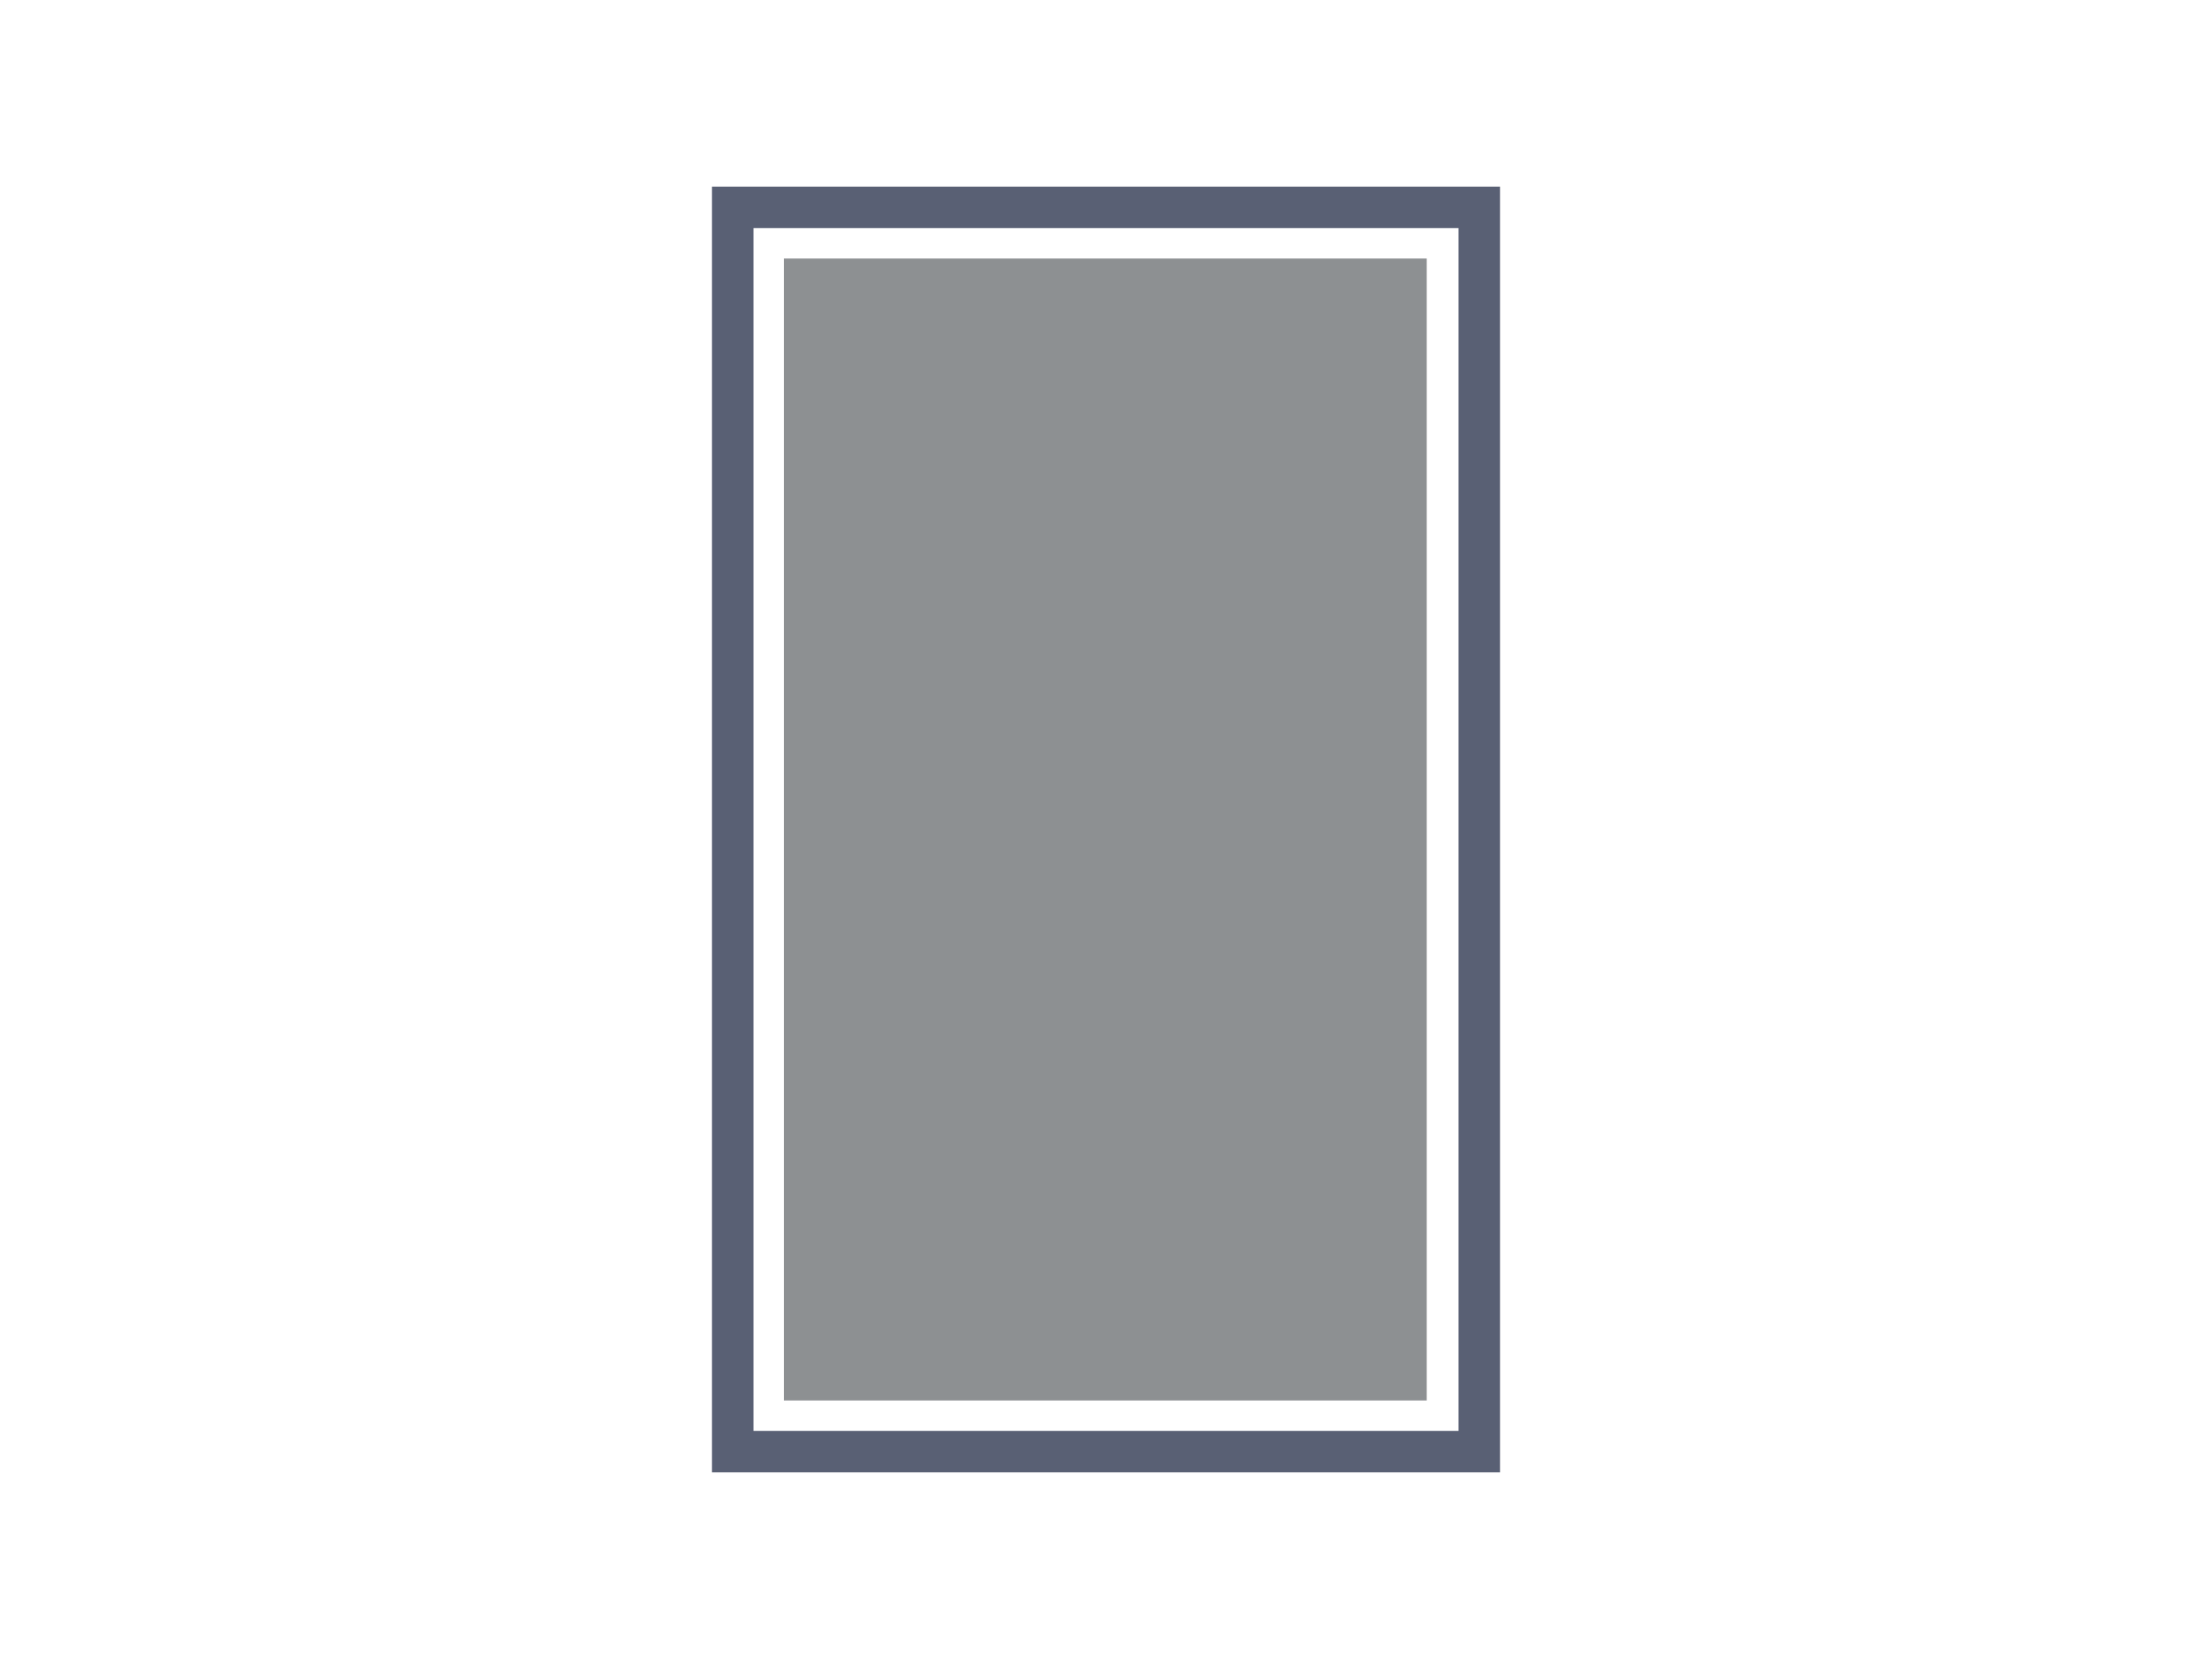 <?xml version="1.0" encoding="utf-8"?>
<!-- Generator: Adobe Illustrator 20.1.0, SVG Export Plug-In . SVG Version: 6.00 Build 0)  -->
<svg version="1.1" id="Layer_1" xmlns="http://www.w3.org/2000/svg" xmlns:xlink="http://www.w3.org/1999/xlink" x="0px" y="0px"
	 width="160px" height="120px" viewBox="0 0 160 120" style="enable-background:new 0 0 160 120;" xml:space="preserve">
<style type="text/css">
	.st0{opacity:0.5;fill-rule:evenodd;clip-rule:evenodd;fill:#8ED8F8;}
	.st1{fill-rule:evenodd;clip-rule:evenodd;fill:none;stroke:#FFFFFF;stroke-width:3;stroke-miterlimit:22.926;}
	.st2{fill-rule:evenodd;clip-rule:evenodd;fill:none;stroke:#596074;stroke-width:3;stroke-miterlimit:22.926;}
	.st3{fill-rule:evenodd;clip-rule:evenodd;fill:#FFFFFF;}
	.st4{fill-rule:evenodd;clip-rule:evenodd;fill:#00AEEF;}
	.st5{fill-rule:evenodd;clip-rule:evenodd;fill:none;stroke:#B0B4C2;stroke-width:3;stroke-miterlimit:22.926;}
	.st6{fill-rule:evenodd;clip-rule:evenodd;fill:#596074;}
	.st7{fill-rule:evenodd;clip-rule:evenodd;fill:none;stroke:#00AEEF;stroke-width:3;stroke-miterlimit:22.926;}
	.st8{fill-rule:evenodd;clip-rule:evenodd;fill:#8D9092;}
	.st9{fill-rule:evenodd;clip-rule:evenodd;fill:none;stroke:#B8BABC;stroke-width:2;stroke-miterlimit:22.926;}
	.st10{fill-rule:evenodd;clip-rule:evenodd;fill:none;stroke:#AFB1B4;stroke-width:2;stroke-miterlimit:22.926;}
	.st11{fill-rule:evenodd;clip-rule:evenodd;fill:#ABADB0;}
	
		.st12{fill-rule:evenodd;clip-rule:evenodd;fill:none;stroke:#596074;stroke-width:3;stroke-linecap:round;stroke-linejoin:round;stroke-miterlimit:22.926;}
	
		.st13{fill-rule:evenodd;clip-rule:evenodd;fill:none;stroke:#BCBEC0;stroke-width:2;stroke-linecap:round;stroke-linejoin:round;stroke-miterlimit:22.926;}
	.st14{fill-rule:evenodd;clip-rule:evenodd;fill:#8ED8F8;}
	.st15{fill-rule:evenodd;clip-rule:evenodd;fill:#FFFFFF;stroke:#596074;stroke-width:3;stroke-miterlimit:22.926;}
	.st16{opacity:0.3;fill-rule:evenodd;clip-rule:evenodd;fill:#8ED8F8;}
	.st17{opacity:0.8;fill-rule:evenodd;clip-rule:evenodd;fill:#8ED8F8;}
	
		.st18{fill-rule:evenodd;clip-rule:evenodd;fill:#FFFFFF;stroke:#596074;stroke-width:3;stroke-linecap:round;stroke-linejoin:round;stroke-miterlimit:22.926;}
	.st19{fill-rule:evenodd;clip-rule:evenodd;fill:#E6E7E8;stroke:#596074;stroke-width:3;stroke-miterlimit:22.926;}
	.st20{fill:#FFFFFF;}
	.st21{fill-rule:evenodd;clip-rule:evenodd;fill:#58595B;}
	.st22{opacity:0.5;fill-rule:evenodd;clip-rule:evenodd;fill:#00BEF3;}
	.st23{fill:none;stroke:#FFFFFF;stroke-width:2.976;stroke-miterlimit:10;}
	.st24{fill:none;stroke:#606574;stroke-width:2.976;stroke-miterlimit:10;}
	.st25{fill:none;stroke:#E1E3E9;stroke-width:2.976;stroke-miterlimit:10;}
</style>
<g>
	<rect x="53" y="15" class="st2" width="54" height="90"/>
	<path class="st8" d="M56.7,101.3h46.5V18.7H56.7V101.3z"/>
</g>
</svg>
